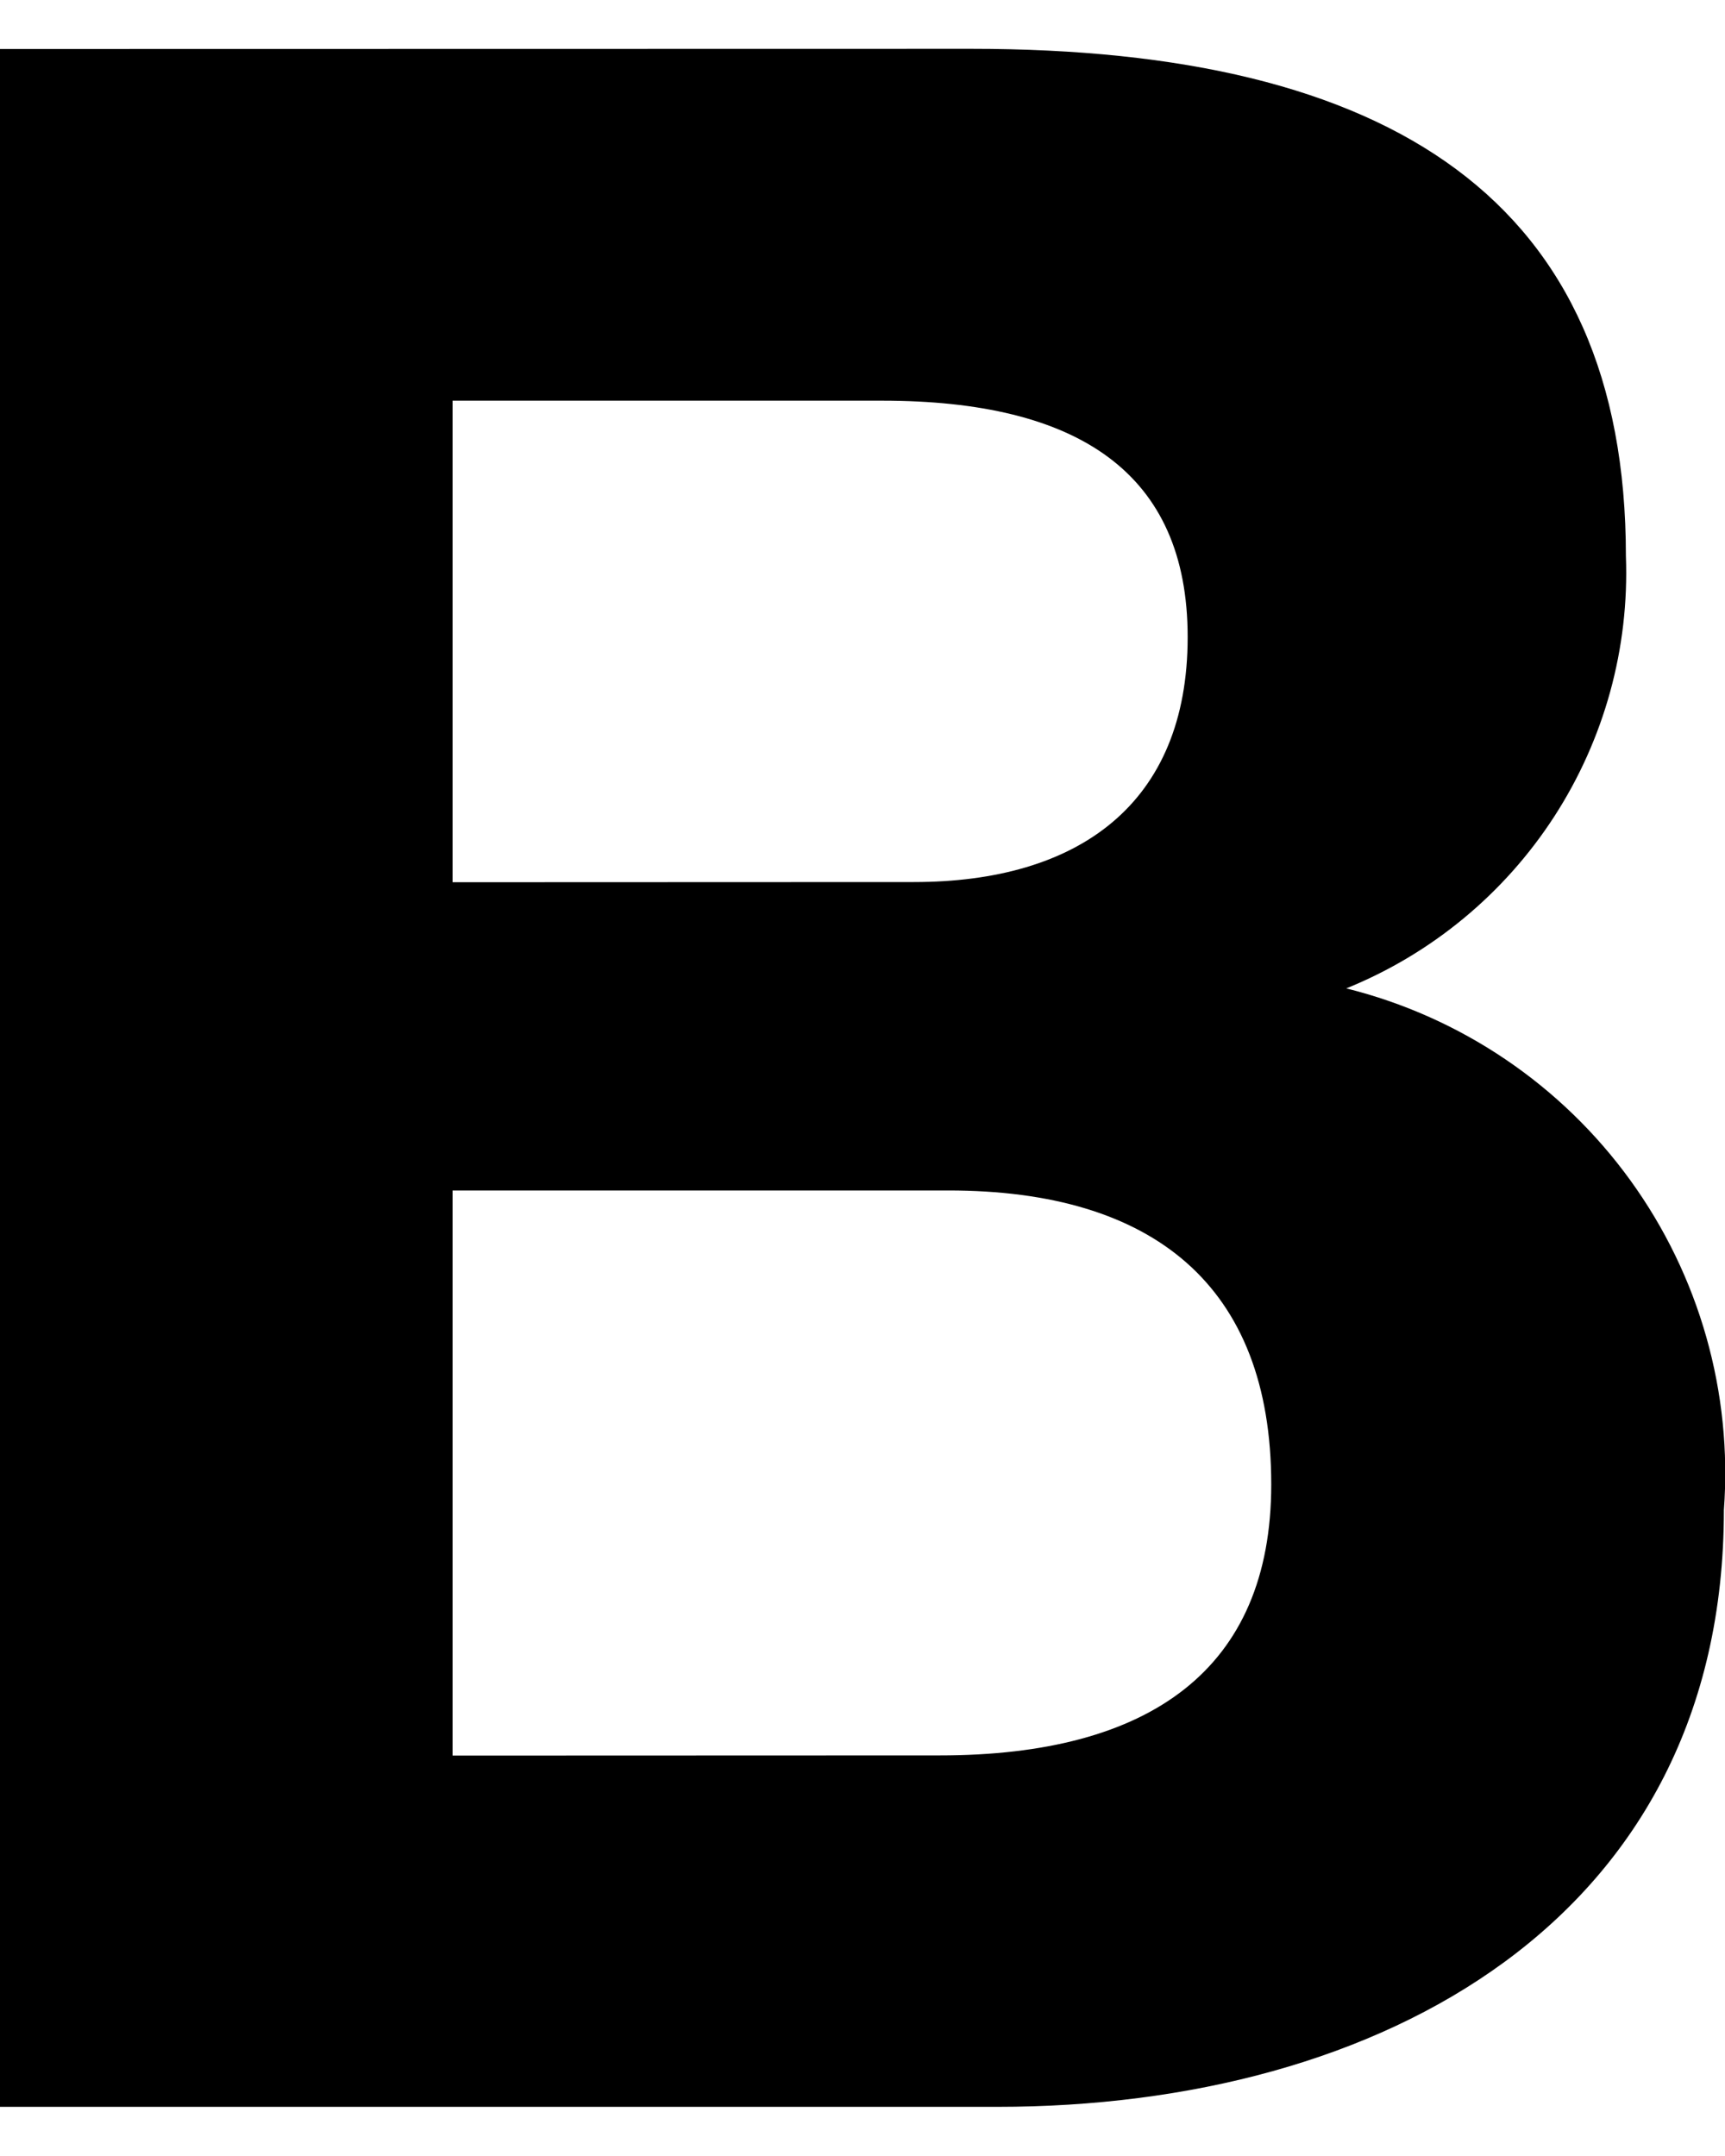 <?xml version="1.0" encoding="UTF-8"?>
<svg xmlns="http://www.w3.org/2000/svg" width="20" height="25" viewBox="0 0 20 25" fill="none">
  <path fill-rule="evenodd" clip-rule="evenodd" d="M0 24.43V0.568L11.264 0.566C16.144 0.566 18.851 2.337 18.851 6.448C18.891 7.516 18.601 8.57 18.021 9.467C17.441 10.363 16.599 11.06 15.609 11.461C16.935 11.791 18.102 12.58 18.903 13.687C19.704 14.794 20.088 16.149 19.987 17.511C19.987 22.258 16.009 24.43 11.564 24.43H0ZM5.247 4.646V10.23L10.595 10.228C12.5 10.228 13.77 9.326 13.77 7.387C13.77 5.482 12.5 4.646 10.227 4.646H5.247ZM5.247 13.804V20.357L10.895 20.355C13.339 20.355 14.739 19.352 14.739 17.213C14.739 14.904 13.369 13.804 10.996 13.804H5.247Z" fill="black"></path>
</svg>
